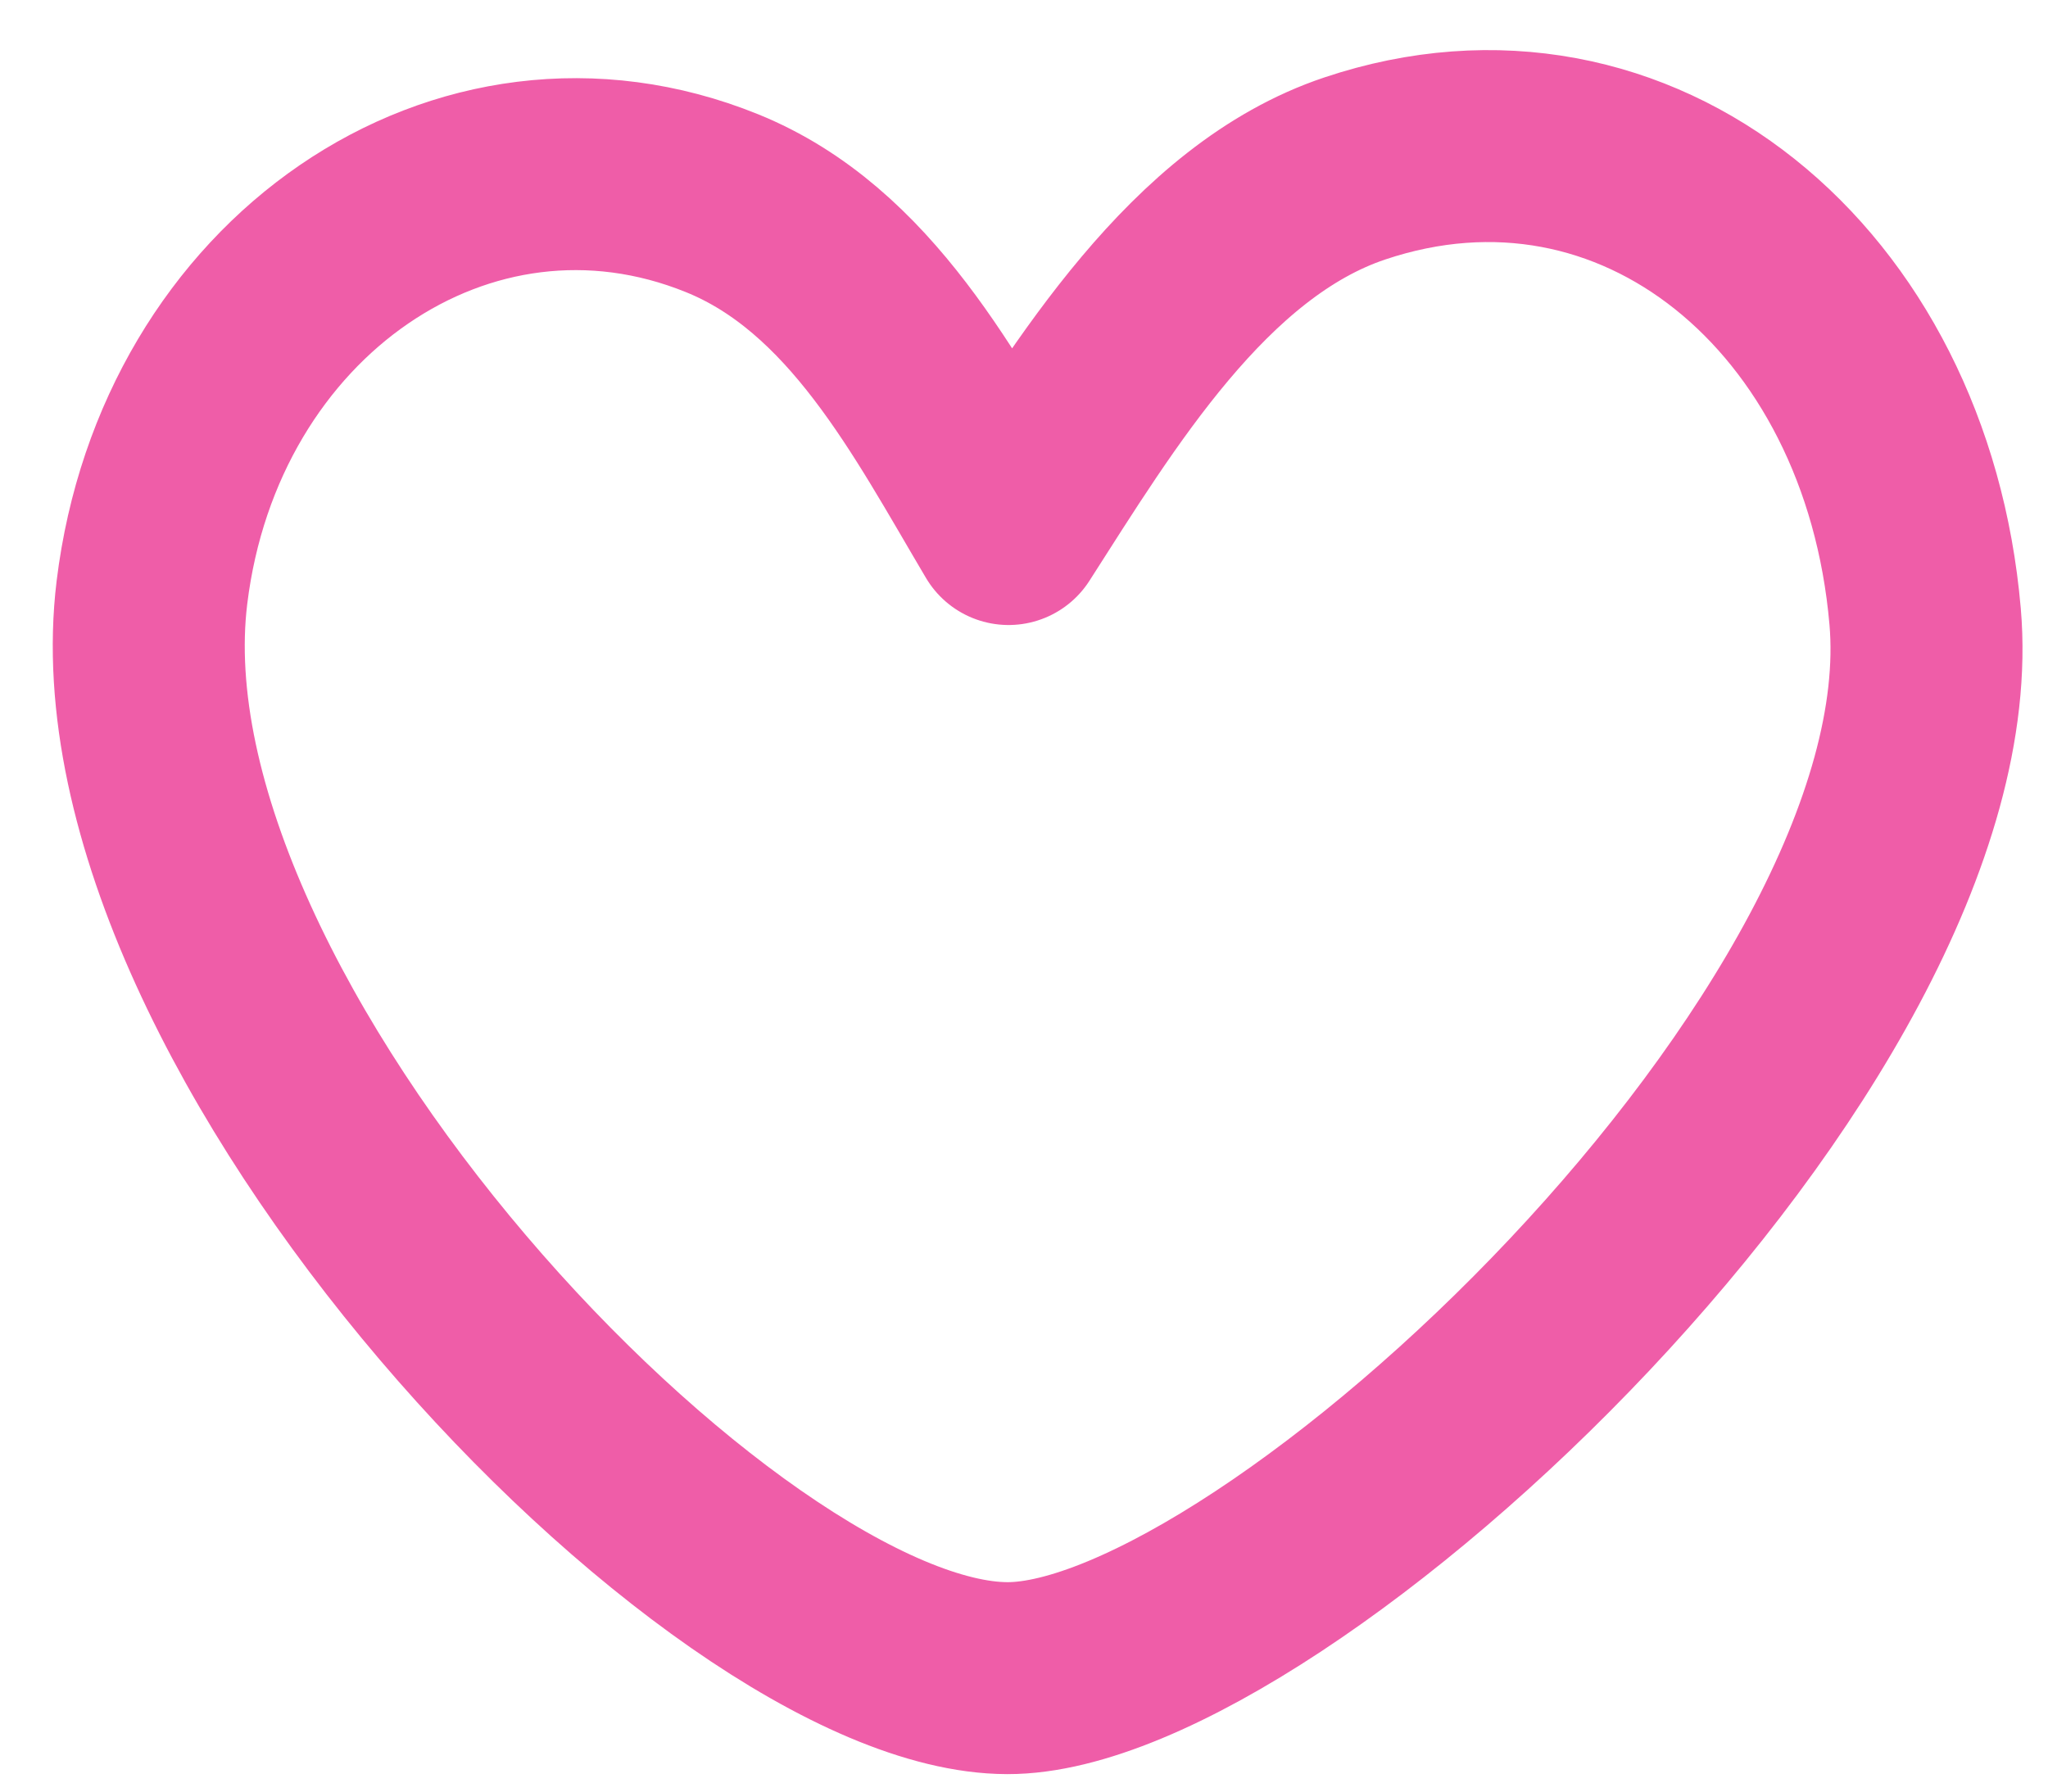 <svg width="32" height="28" viewBox="0 0 32 28" fill="none" xmlns="http://www.w3.org/2000/svg">
<path fill-rule="evenodd" clip-rule="evenodd" d="M15.739 26.227C11.283 26.217 1.546 16.027 2.374 9.259C2.956 4.496 7.244 1.541 11.28 3.175C13.45 4.053 14.619 6.344 15.759 8.268C17.094 6.186 18.727 3.451 21.168 2.633C25.569 1.157 29.636 4.513 30.08 9.634C30.648 16.181 19.896 26.238 15.739 26.227Z" stroke="#EF5DA8" stroke-width="3" stroke-miterlimit="1.5" stroke-linecap="round" stroke-linejoin="round"/>
</svg>
